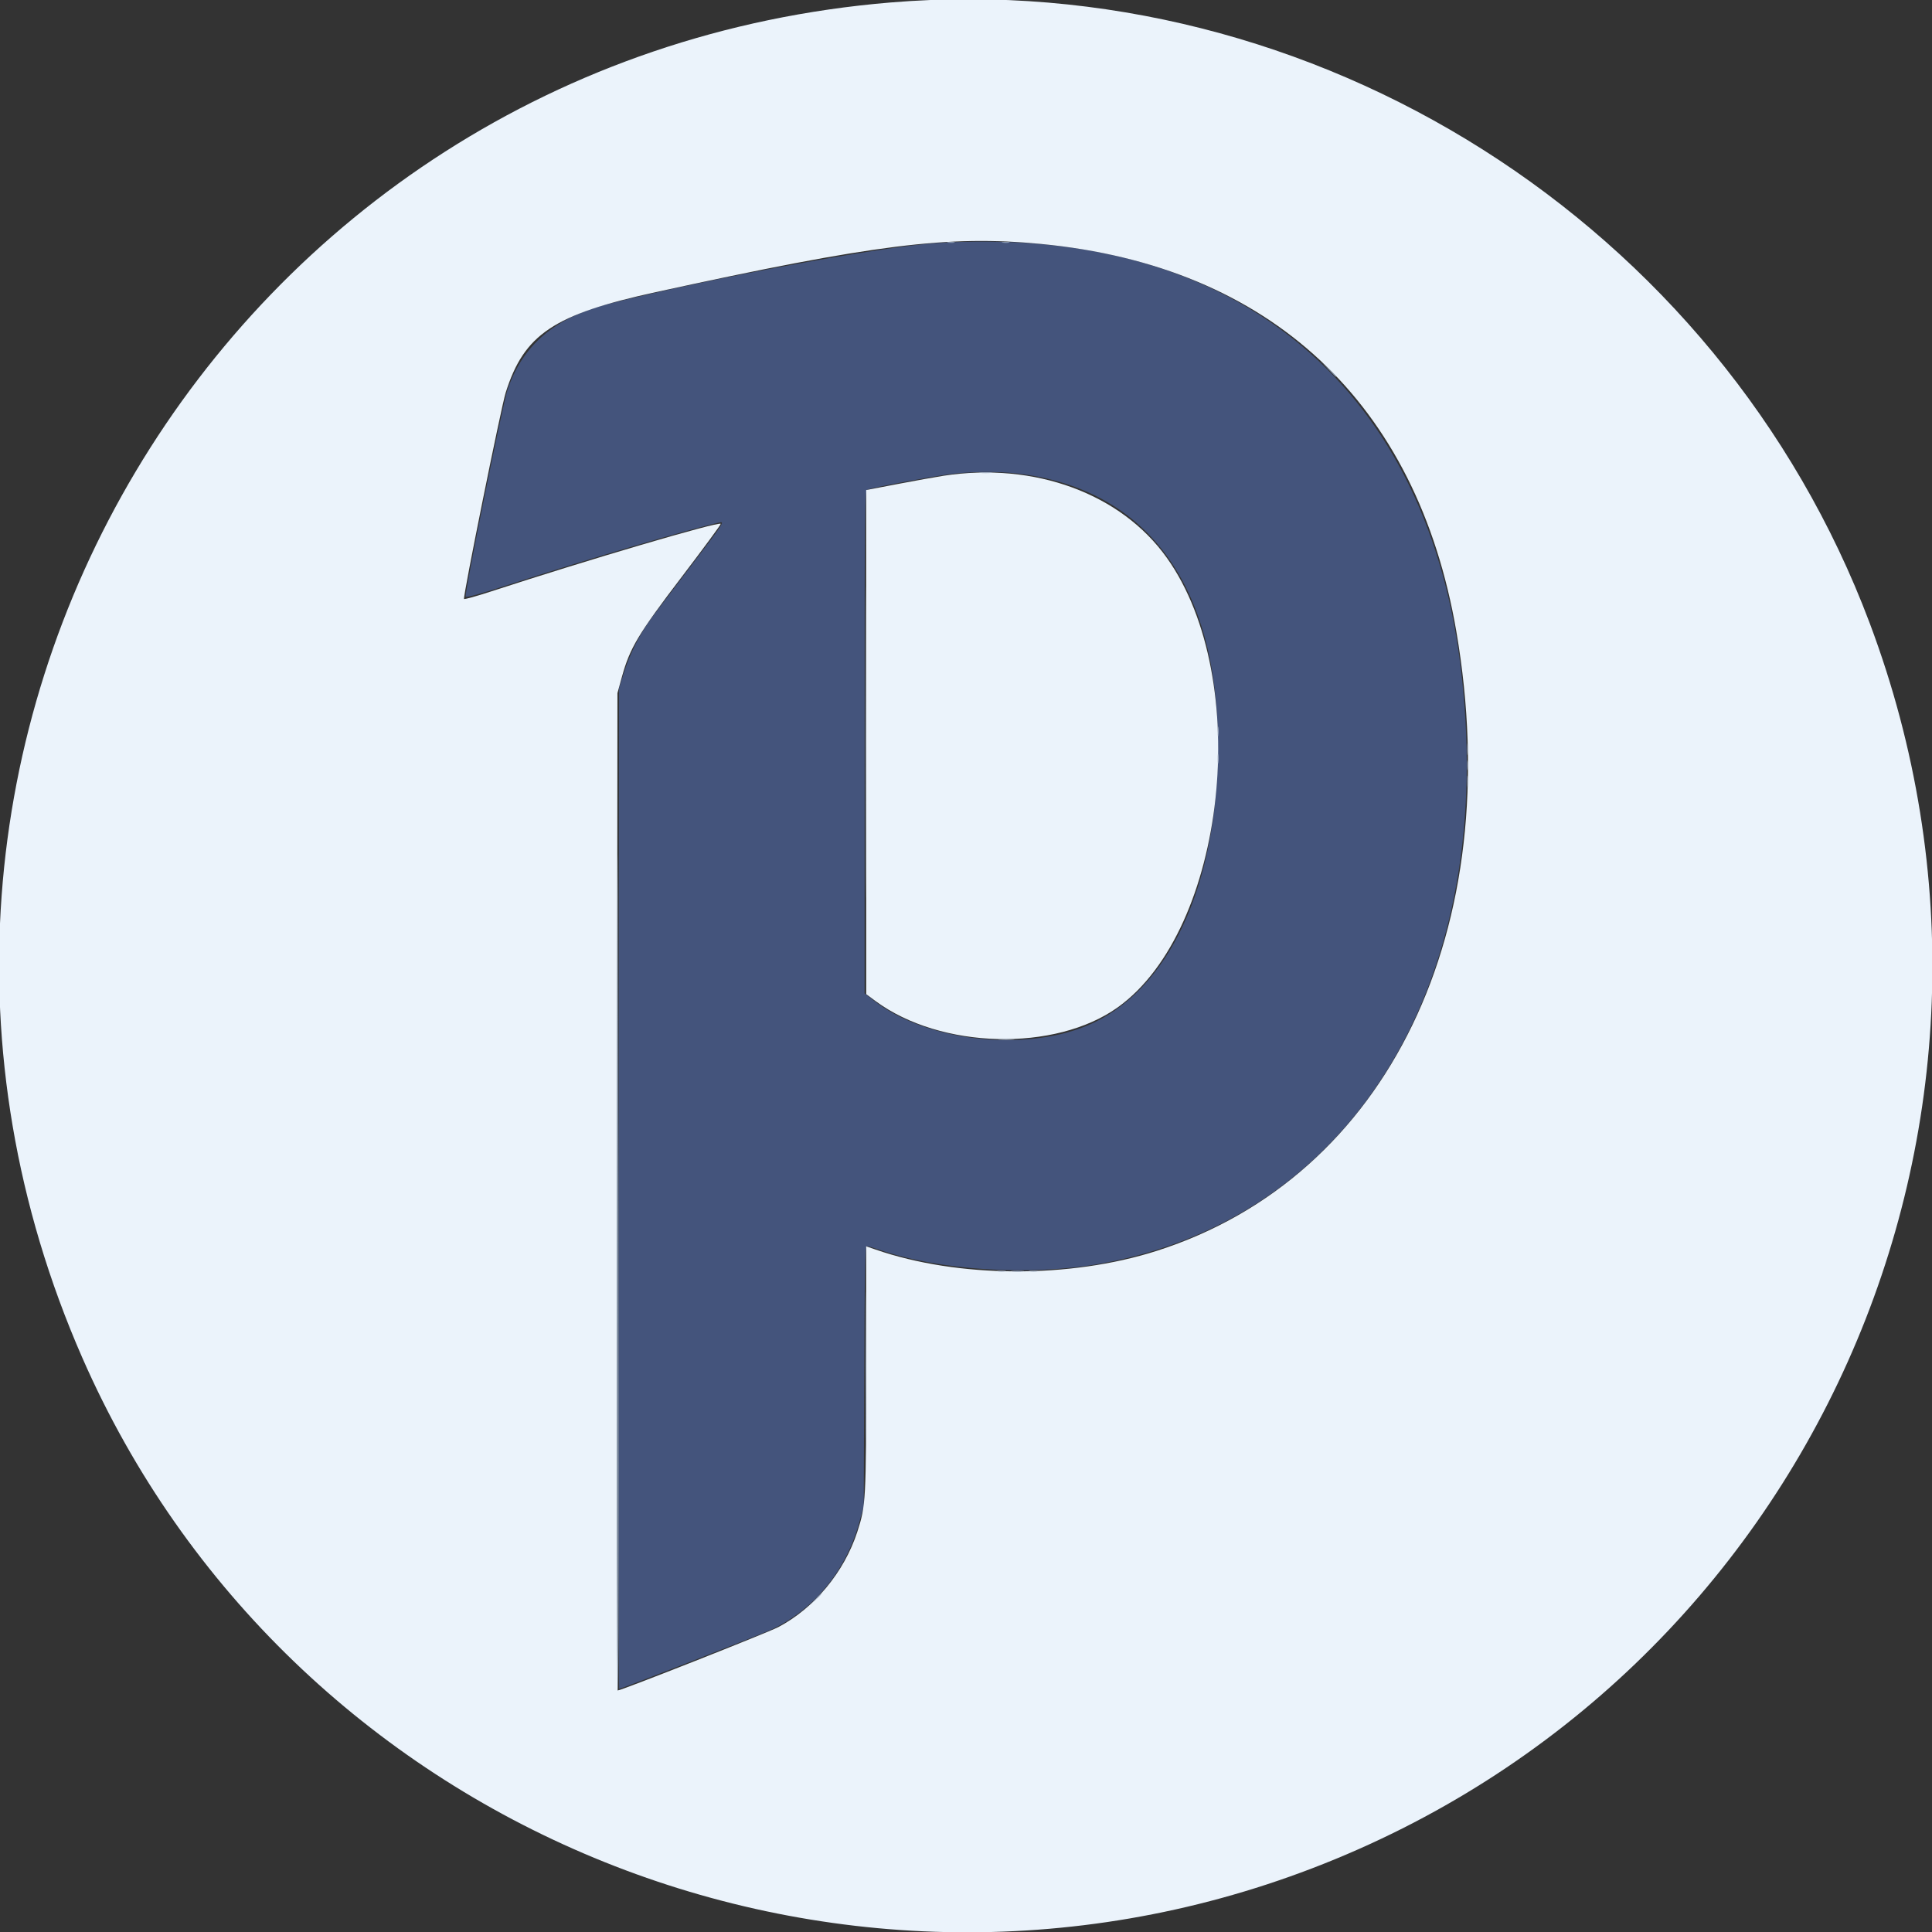 <?xml version="1.0" encoding="UTF-8"?>
<svg xmlns="http://www.w3.org/2000/svg" xmlns:xlink="http://www.w3.org/1999/xlink" id="svg" version="1.1" width="400" height="400" viewBox="0, 0, 400,400">
  <rect x="0" y="0" width="400" height="400" fill="#333333" stroke="none"/>
  <g id="svgg">
    <path id="path0" d="M193.833 50.331 C 182.319 51.075,147.278 57.561,126.308 62.829 C 114.924 65.688,108.186 71.393,105.040 80.833 C 104.079 83.718,96.198 122.661,96.403 123.514 C 96.469 123.789,99.463 122.957,105.667 120.941 C 121.401 115.828,142.872 109.496,148.961 108.173 C 150.040 107.938,149.820 108.282,143.797 116.214 C 140.336 120.771,136.482 125.850,135.232 127.500 C 132.603 130.970,130.426 135.229,129.099 139.500 L 128.167 142.500 128.080 246.083 C 128.033 303.054,128.080 349.667,128.185 349.667 C 128.599 349.667,157.960 338.221,159.833 337.329 C 168.653 333.129,175.177 325.129,177.912 315.159 L 178.825 311.833 178.924 284.917 C 179.004 263.001,179.104 258.000,179.459 258.000 C 179.699 258.000,180.782 258.309,181.864 258.686 C 194.340 263.032,213.238 264.239,227.833 261.623 C 280.633 252.158,310.586 202.172,302.312 137.333 C 294.838 78.764,254.493 46.407,193.833 50.331 M210.486 98.014 C 237.374 101.094,252.130 121.036,252.159 154.333 C 252.185 183.344,241.921 205.337,225.086 212.346 C 211.763 217.892,191.550 215.507,180.877 207.130 L 179.000 205.657 179.000 153.674 C 179.000 104.504,179.032 101.674,179.583 101.385 C 180.299 101.011,191.995 98.802,196.528 98.185 C 200.595 97.632,206.514 97.559,210.486 98.014 " stroke="none" fill="#44547c" fill-rule="evenodd"></path>
    <path id="path1" d="M184.333 0.516 C 46.339 12.018,-38.518 154.362,17.050 281.126 C 59.585 378.159,172.207 424.908,271.667 386.817 C 374.554 347.413,426.008 232.490,387.097 129.000 C 355.985 46.250,272.246 -6.812,184.333 0.516 M215.530 50.507 C 262.995 55.047,293.358 83.354,301.508 130.667 C 312.131 192.328,287.314 243.688,239.512 258.970 C 221.466 264.740,198.402 264.632,181.250 258.699 L 179.333 258.036 179.332 283.268 C 179.331 310.590,179.270 311.713,177.493 317.156 C 174.763 325.519,168.598 332.948,161.124 336.881 C 158.964 338.017,128.599 350.000,127.879 350.000 C 127.759 350.000,127.699 303.537,127.747 246.750 L 127.833 143.500 128.750 140.174 C 130.416 134.131,132.113 131.294,141.183 119.392 C 145.699 113.465,149.319 108.541,149.226 108.449 C 148.722 107.944,121.777 115.878,101.667 122.453 C 98.642 123.443,96.124 124.141,96.071 124.005 C 95.850 123.438,103.769 84.228,104.698 81.286 C 108.520 69.191,114.617 65.108,135.764 60.484 C 181.049 50.581,196.324 48.670,215.530 50.507 M195.333 98.504 C 193.775 98.745,189.537 99.508,185.917 100.199 L 179.333 101.457 179.338 153.645 L 179.343 205.833 181.255 207.248 C 194.739 217.228,218.499 217.835,231.463 208.530 C 253.858 192.457,259.498 140.675,241.595 115.506 C 232.122 102.188,214.171 95.591,195.333 98.504 " stroke="none" fill="#ebf3fb" fill-rule="evenodd"></path>
    <path id="path2" d="M303.762 158.500 C 303.765 159.417,303.829 159.752,303.906 159.245 C 303.982 158.739,303.980 157.989,303.901 157.579 C 303.822 157.169,303.760 157.583,303.762 158.500 M209.583 263.241 C 210.179 263.315,211.154 263.315,211.750 263.241 C 212.346 263.167,211.858 263.107,210.667 263.107 C 209.475 263.107,208.987 263.167,209.583 263.241 M168.812 331.083 L 167.833 332.167 168.917 331.188 C 169.926 330.275,170.153 330.000,169.896 330.000 C 169.838 330.000,169.351 330.487,168.812 331.083 " stroke="none" fill="#96a4bc" fill-rule="evenodd"></path>
    <path id="path3" d="M196.254 50.236 C 196.669 50.315,197.269 50.312,197.587 50.229 C 197.906 50.146,197.567 50.080,196.833 50.084 C 196.100 50.088,195.839 50.156,196.254 50.236 M207.587 50.236 C 208.002 50.315,208.602 50.312,208.921 50.229 C 209.239 50.146,208.900 50.080,208.167 50.084 C 207.433 50.088,207.173 50.156,207.587 50.236 M274.986 76.417 C 275.803 77.287,276.516 78.000,276.569 78.000 C 276.820 78.000,276.555 77.701,275.083 76.319 L 273.500 74.833 274.986 76.417 M179.163 153.667 C 179.163 182.358,179.202 194.096,179.250 179.750 C 179.298 165.404,179.298 141.929,179.250 127.583 C 179.202 113.237,179.163 124.975,179.163 153.667 M127.749 248.417 C 127.704 304.287,127.779 350.000,127.917 350.000 C 128.142 350.000,128.142 281.645,127.915 183.500 C 127.868 163.333,127.794 192.546,127.749 248.417 M179.158 282.833 C 179.158 296.583,179.199 302.257,179.250 295.441 C 179.300 288.626,179.300 277.376,179.250 270.441 C 179.200 263.507,179.158 269.083,179.158 282.833 " stroke="none" fill="#8c9cb4" fill-rule="evenodd"></path>
    <path id="path4" d="M202.909 97.907 C 203.501 97.981,204.551 97.982,205.243 97.910 C 205.934 97.838,205.450 97.778,204.167 97.776 C 202.883 97.775,202.317 97.834,202.909 97.907 M252.095 151.500 C 252.098 152.417,252.163 152.752,252.239 152.245 C 252.316 151.739,252.314 150.989,252.235 150.579 C 252.156 150.169,252.093 150.583,252.095 151.500 M303.770 155.167 C 303.772 156.267,303.834 156.676,303.908 156.077 C 303.982 155.478,303.981 154.578,303.905 154.077 C 303.829 153.576,303.768 154.067,303.770 155.167 M252.095 157.167 C 252.098 158.083,252.163 158.419,252.239 157.912 C 252.316 157.405,252.314 156.655,252.235 156.245 C 252.156 155.835,252.093 156.250,252.095 157.167 M303.770 161.833 C 303.772 162.933,303.834 163.343,303.908 162.744 C 303.982 162.145,303.981 161.245,303.905 160.744 C 303.829 160.243,303.768 160.733,303.770 161.833 M206.917 215.244 C 207.696 215.314,208.971 215.314,209.750 215.244 C 210.529 215.174,209.892 215.116,208.333 215.116 C 206.775 215.116,206.137 215.174,206.917 215.244 M206.583 263.235 C 206.996 263.315,207.671 263.315,208.083 263.235 C 208.496 263.156,208.158 263.091,207.333 263.091 C 206.508 263.091,206.171 263.156,206.583 263.235 M213.250 263.235 C 213.662 263.315,214.338 263.315,214.750 263.235 C 215.162 263.156,214.825 263.091,214.000 263.091 C 213.175 263.091,212.838 263.156,213.250 263.235 " stroke="none" fill="#a4b0c4" fill-rule="evenodd"></path>
  </g>
</svg>
